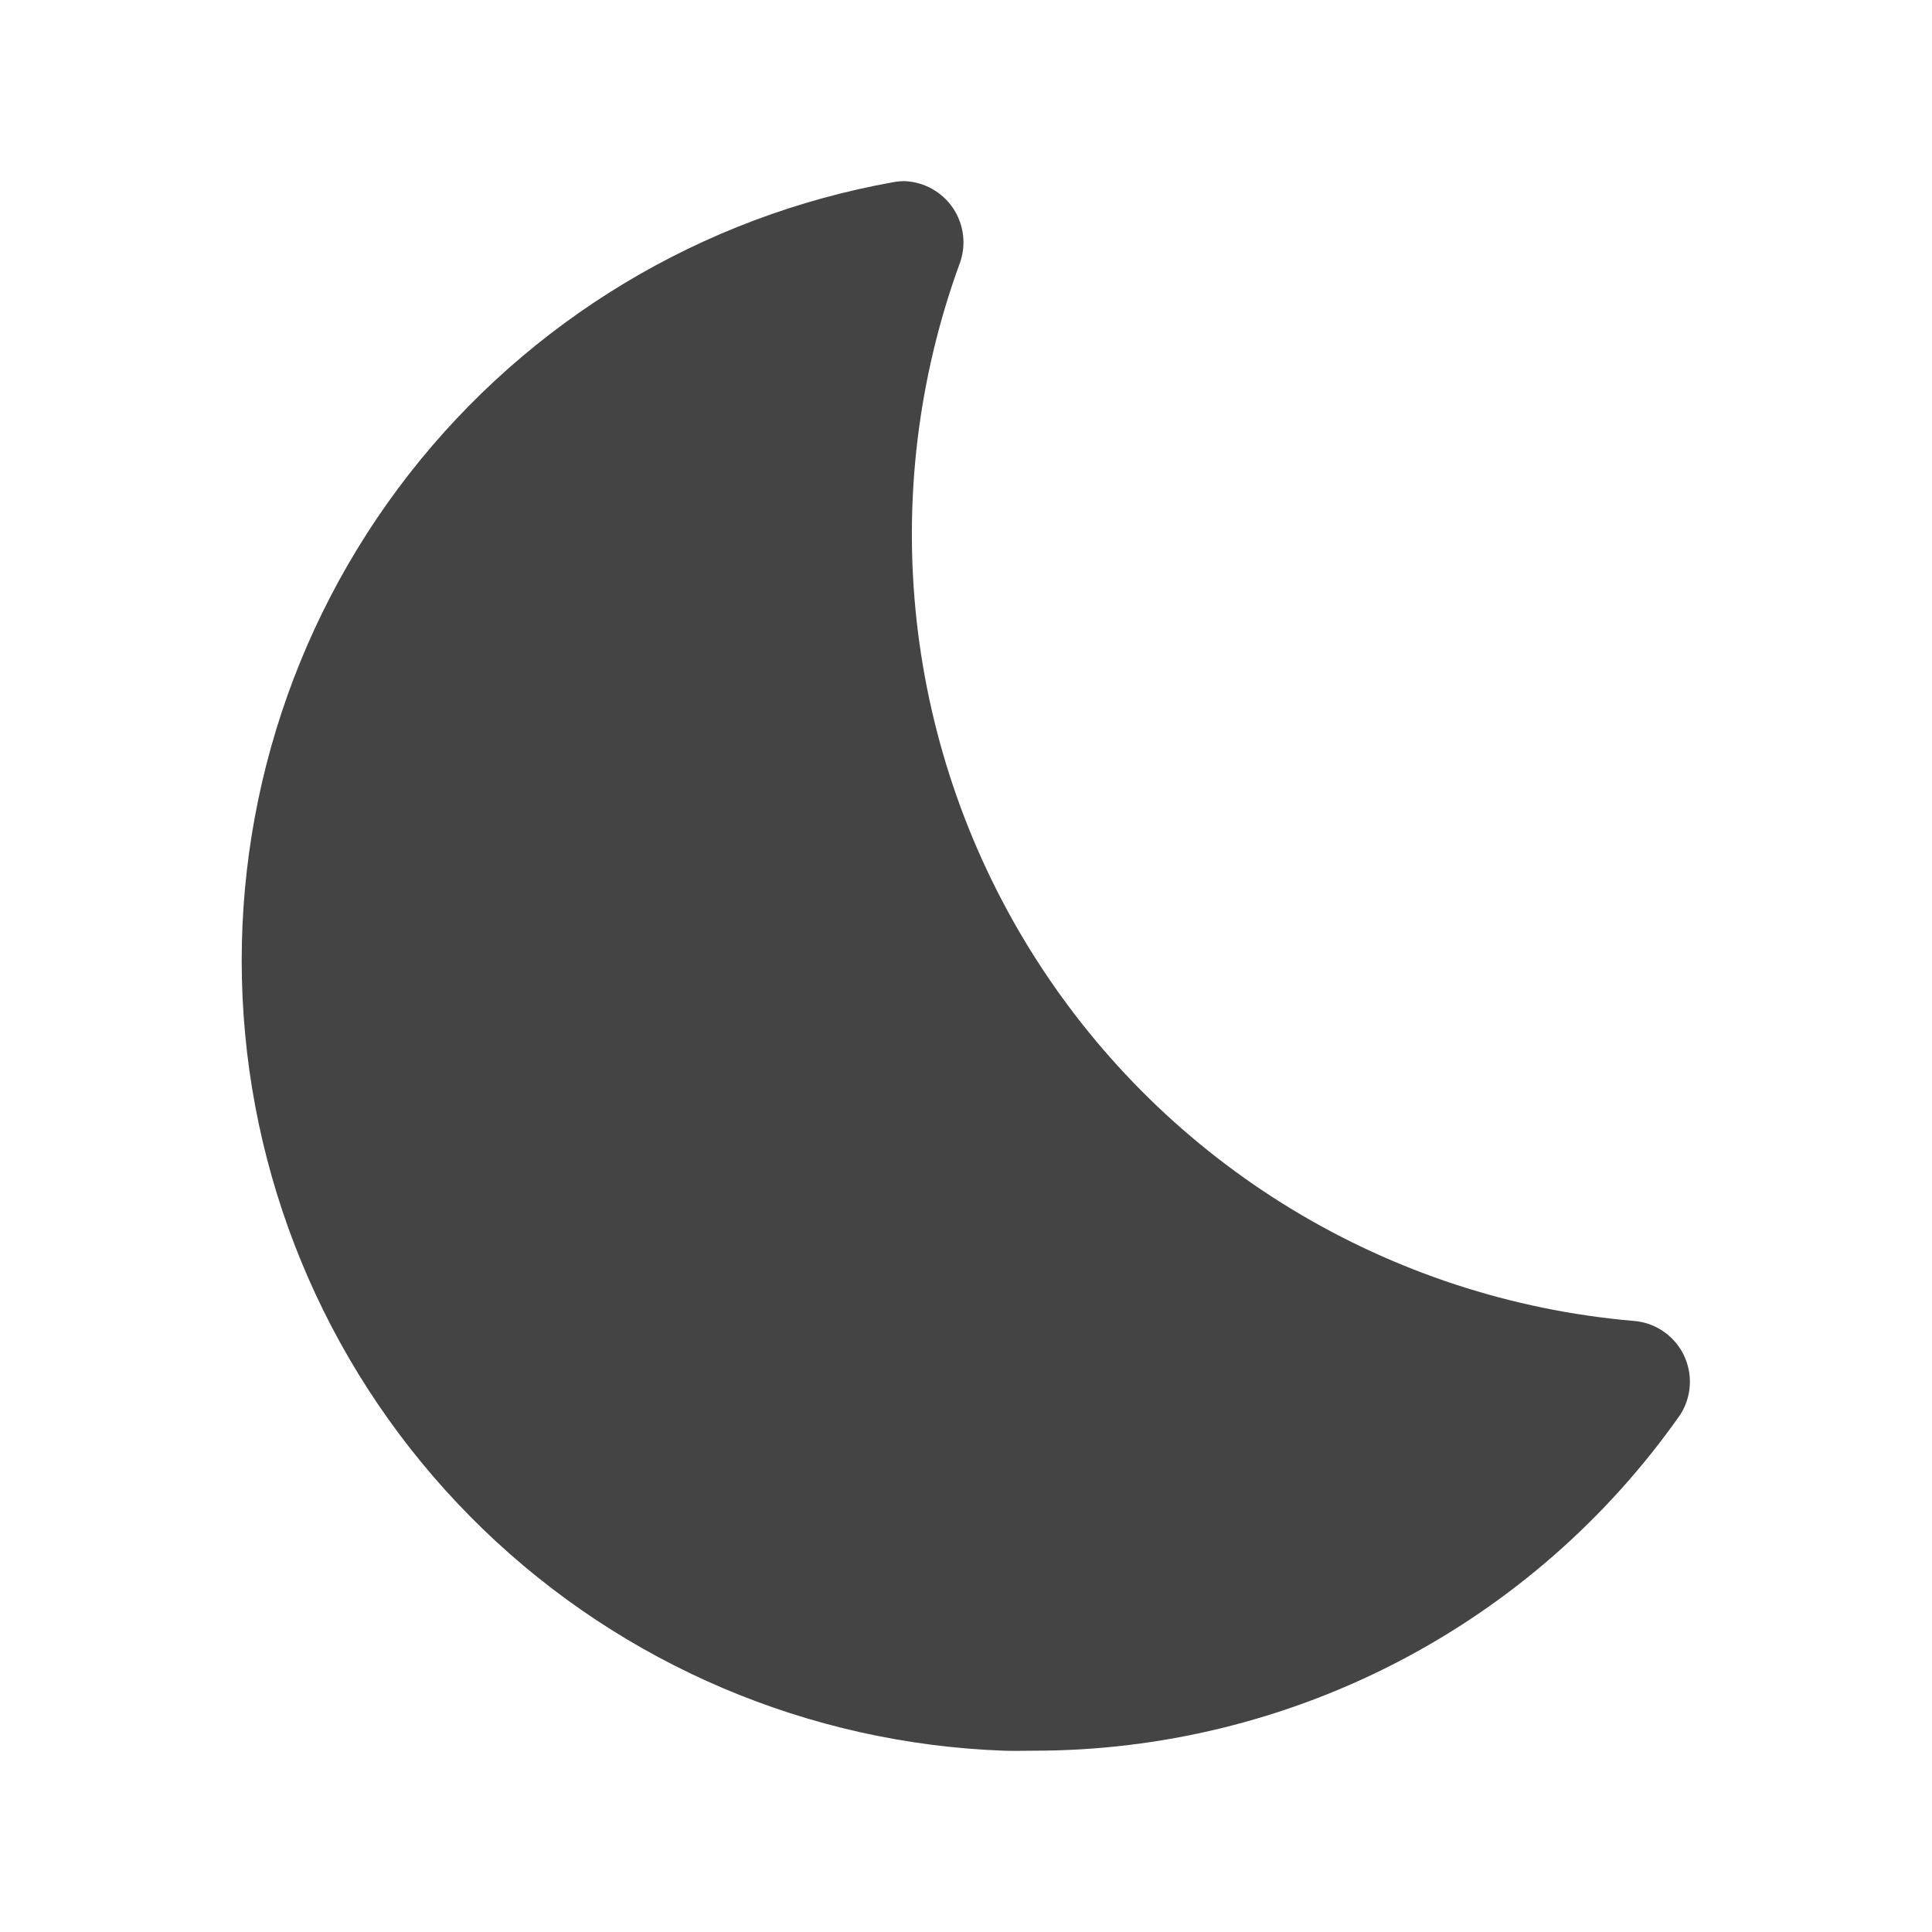 <svg xmlns="http://www.w3.org/2000/svg" width="61" height="61" viewBox="0 0 61 61" fill="none"><path d="M28.556 5.719C28.444 5.719 28.332 5.729 28.222 5.749C22.154 6.829 16.699 10.116 12.909 14.976C9.119 19.837 7.261 25.928 7.693 32.077C8.125 38.225 10.816 43.996 15.249 48.28C19.681 52.563 25.541 55.054 31.701 55.276C32.014 55.287 32.326 55.276 32.635 55.276C36.636 55.278 40.579 54.317 44.13 52.474C47.681 50.631 50.737 47.96 53.038 44.686C53.224 44.404 53.333 44.078 53.353 43.74C53.373 43.403 53.304 43.066 53.153 42.764C53.002 42.461 52.773 42.204 52.491 42.018C52.209 41.831 51.883 41.723 51.545 41.703C47.737 41.369 44.056 40.163 40.788 38.18C37.52 36.197 34.752 33.488 32.698 30.264C30.643 27.041 29.358 23.387 28.94 19.587C28.523 15.787 28.985 11.942 30.29 8.349C30.401 8.062 30.442 7.752 30.409 7.445C30.376 7.139 30.27 6.845 30.101 6.587C29.931 6.33 29.702 6.117 29.433 5.966C29.165 5.815 28.864 5.73 28.556 5.719Z" fill="#444444"></path></svg>